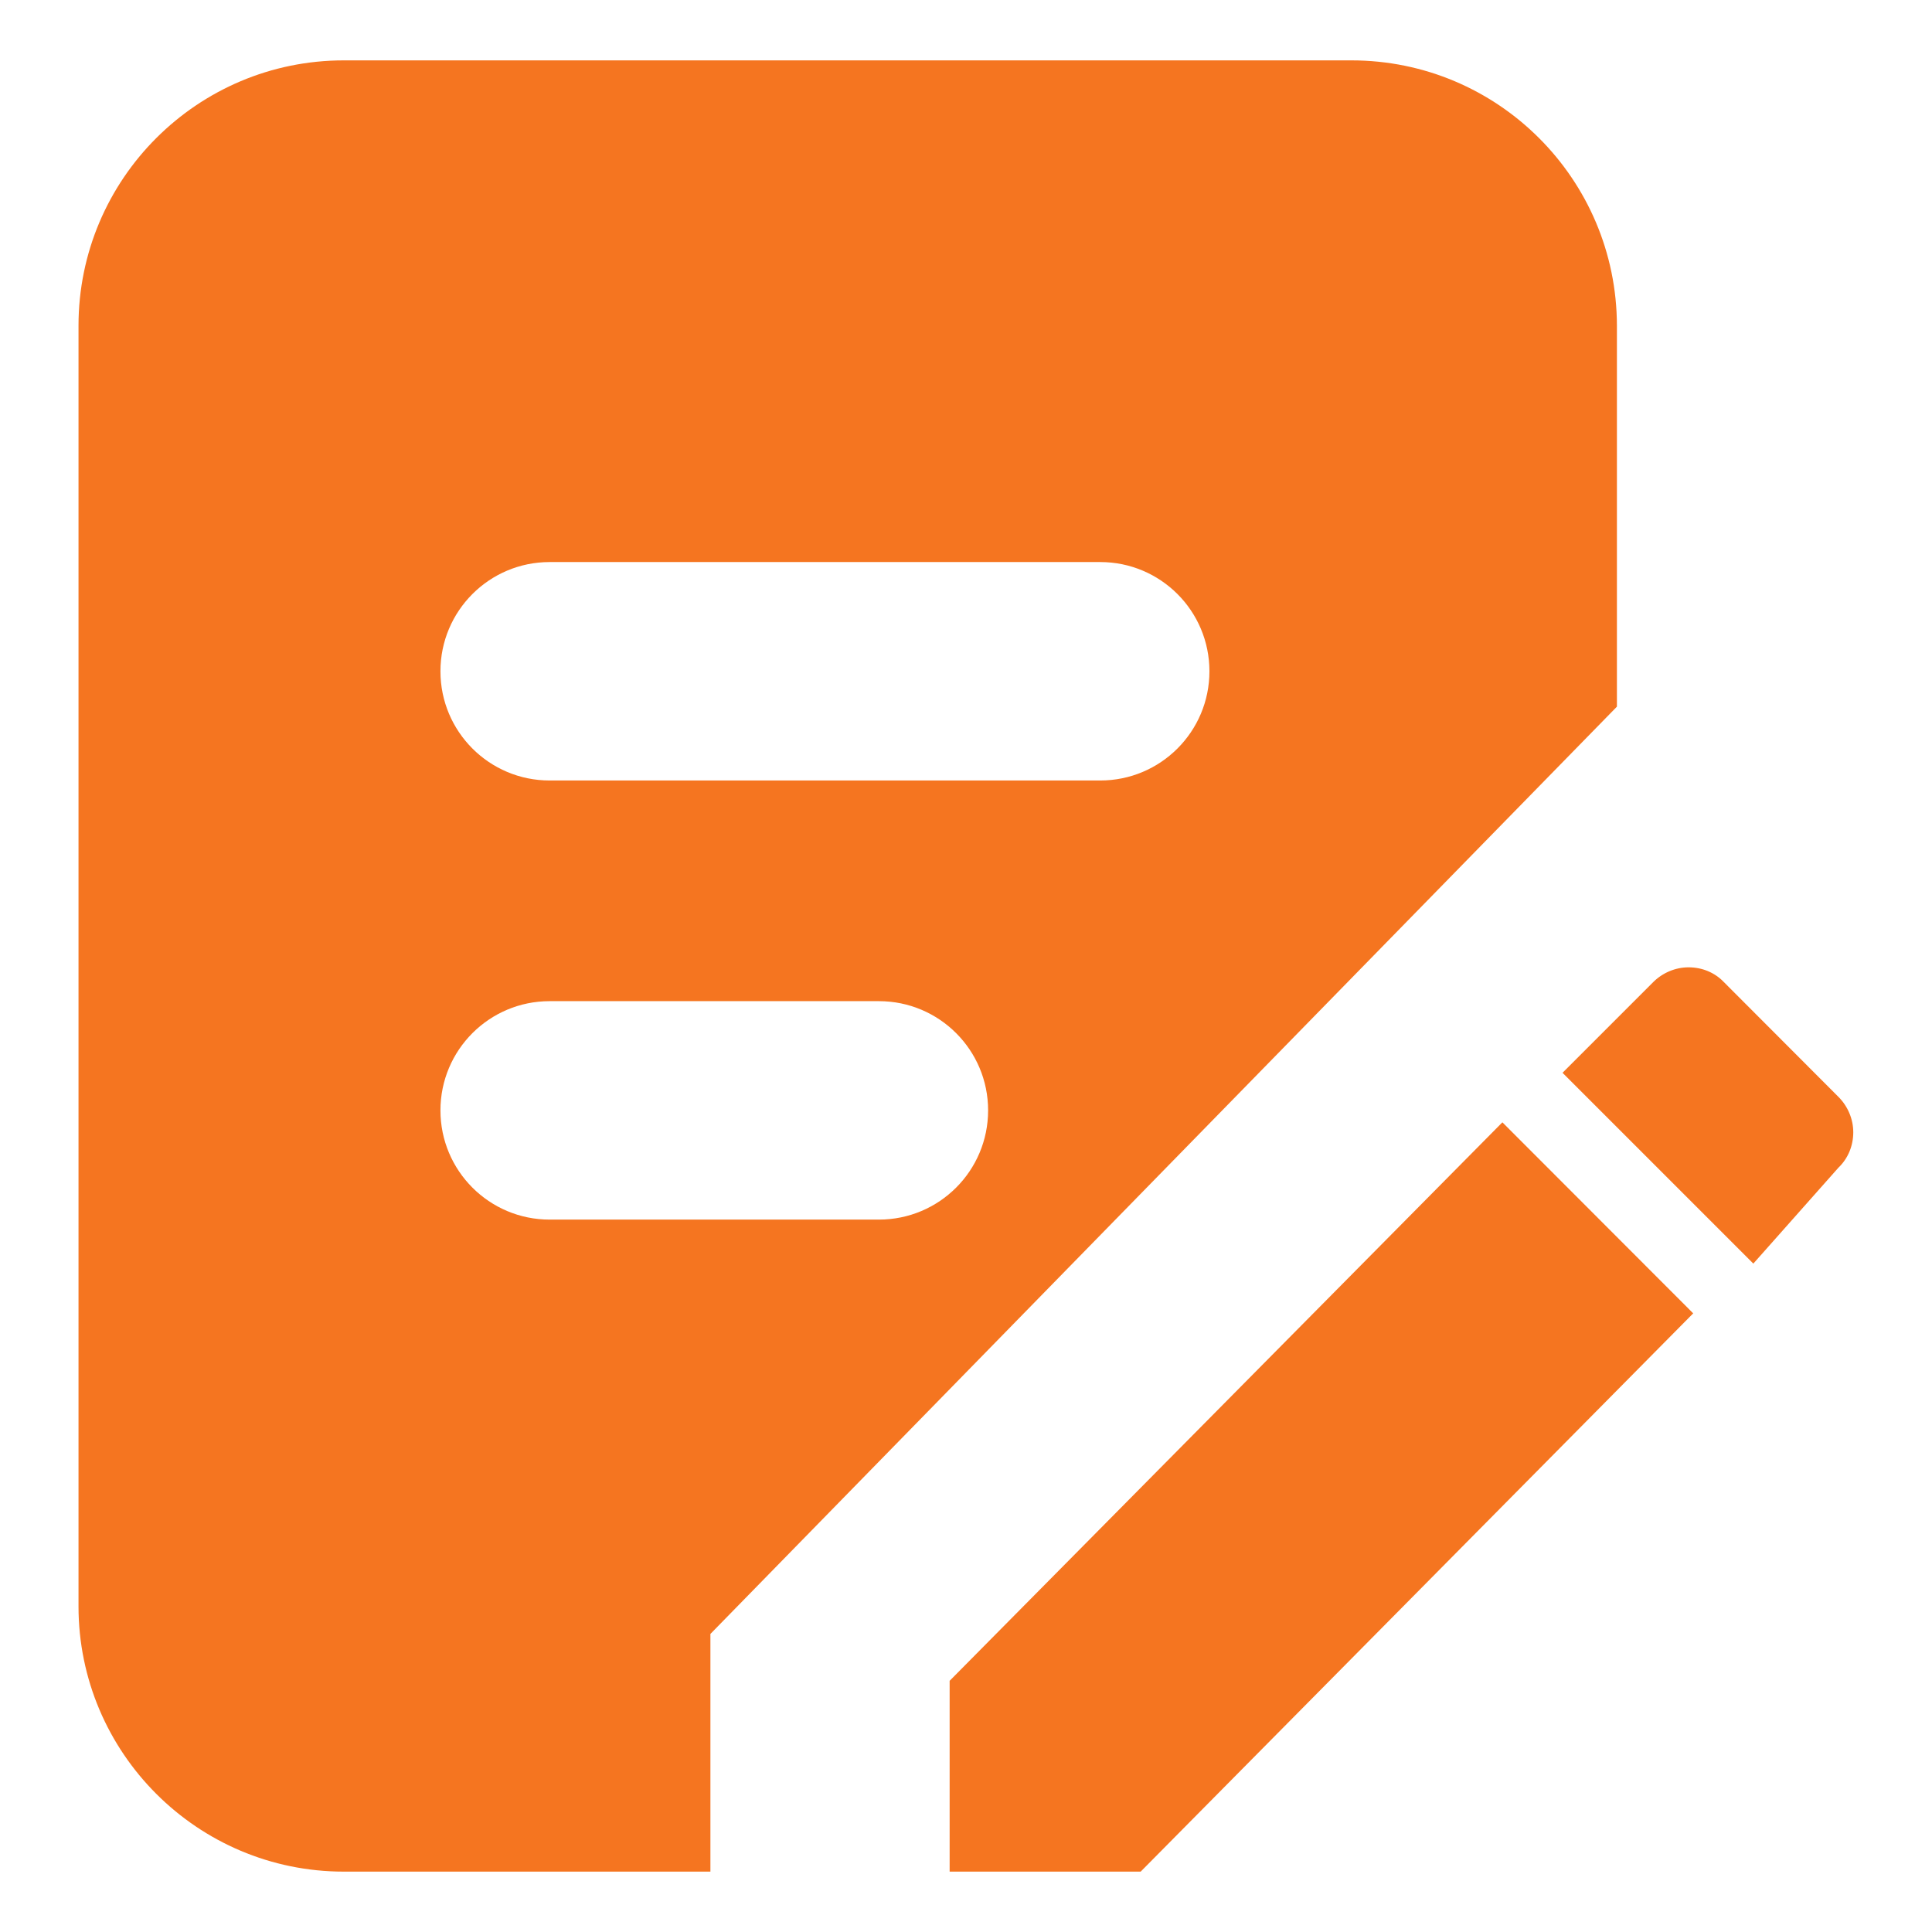 <?xml version="1.0" standalone="no"?><!DOCTYPE svg PUBLIC "-//W3C//DTD SVG 1.1//EN" "http://www.w3.org/Graphics/SVG/1.1/DTD/svg11.dtd"><svg t="1732072055227" class="icon" viewBox="0 0 1024 1024" version="1.1" xmlns="http://www.w3.org/2000/svg" p-id="14018" xmlns:xlink="http://www.w3.org/1999/xlink" width="200" height="200"><path d="M503.328 890.867V992h101.25L897.43 696.102l-101.133-101.25-292.969 296.015zM716.258 32H182.234C104.656 32 41.61 94.93 41.61 172.625v678.75C41.61 928.953 104.656 992 182.234 992h194.297V866.023L857 374.54V172.625C856.883 94.93 793.953 32 716.258 32z m-250.43 614.414H291.336c-31.992 0-57.89-25.898-57.89-57.89 0-31.993 25.898-57.891 57.89-57.891h174.492c31.992 0 57.89 25.898 57.89 57.89 0 31.993-25.898 57.891-57.89 57.891zM583.133 413.68H291.336c-31.992 0-57.89-25.899-57.89-57.89 0-31.993 25.898-57.892 57.89-57.892h291.797c31.992 0 57.89 25.899 57.89 57.891 0 31.992-25.898 57.89-57.89 57.89z m330.586 106.875c-4.922-5.157-11.602-7.852-18.75-7.852-7.032 0-13.828 2.93-18.75 7.852l-48.047 48.047 101.133 101.132 45.117-50.859c5.156-4.922 7.851-11.719 7.851-18.75s-2.93-13.828-7.851-18.75l-60.703-60.82z m0 0" p-id="14019" fill="#F57520"></path></svg>